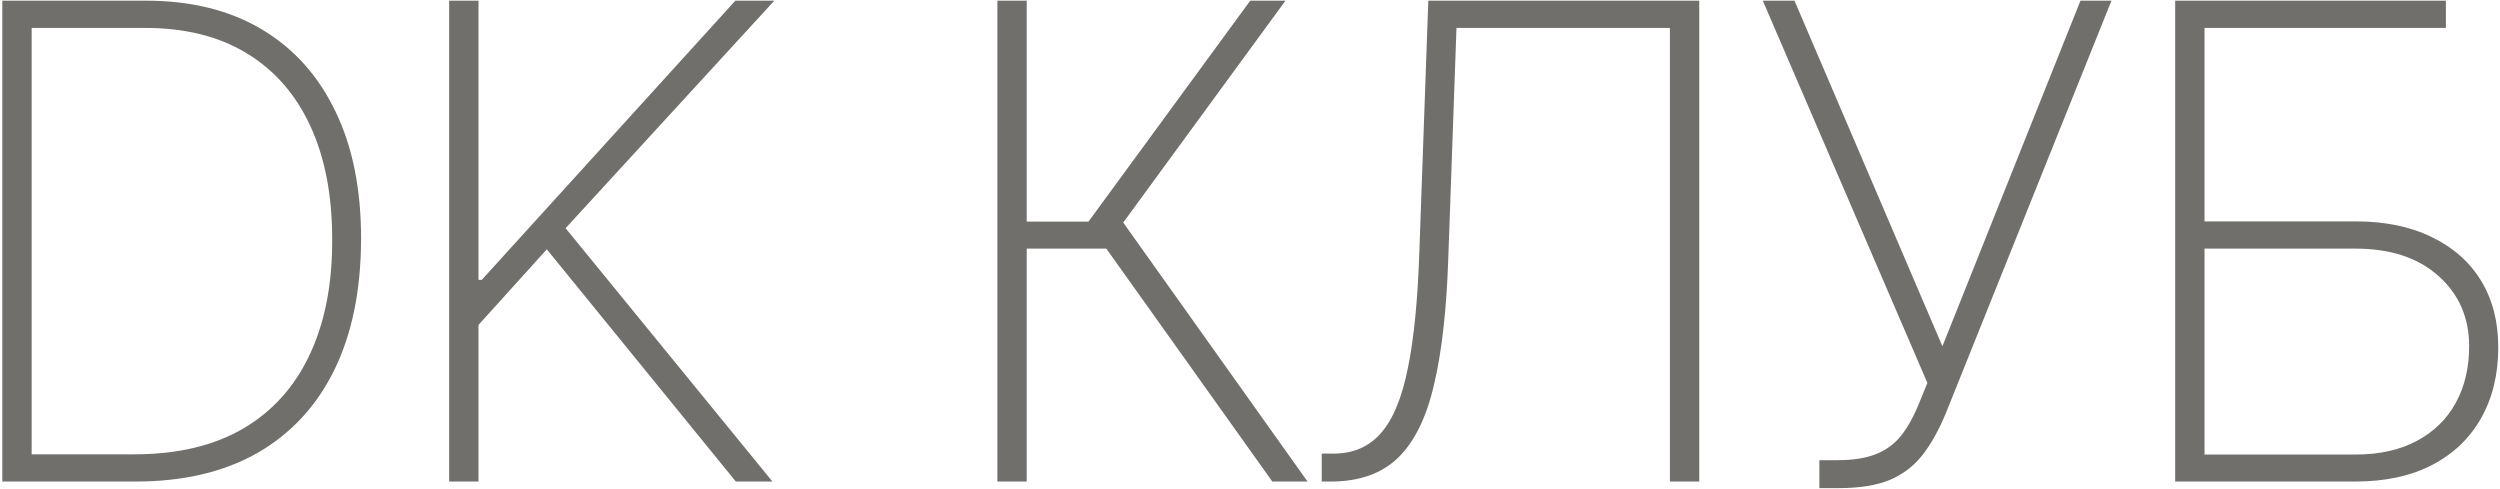 <?xml version="1.0" encoding="UTF-8"?> <svg xmlns="http://www.w3.org/2000/svg" width="1002" height="196" viewBox="0 0 1002 196" fill="none"><path d="M54.375 193H0.923V0.273H58.516C76.584 0.273 92.048 4.1 104.909 11.754C117.77 19.407 127.62 30.386 134.458 44.69C141.359 58.932 144.779 76.027 144.716 95.978C144.653 116.367 141.077 133.808 133.988 148.3C126.899 162.73 116.641 173.803 103.215 181.519C89.79 189.173 73.51 193 54.375 193ZM12.686 182.084H53.904C71.094 182.084 85.586 178.665 97.381 171.826C109.175 164.925 118.084 155.044 124.107 142.183C130.192 129.322 133.204 113.92 133.141 95.978C133.141 78.286 130.224 63.135 124.389 50.525C118.555 37.852 110.054 28.128 98.887 21.352C87.782 14.577 74.168 11.189 58.045 11.189H12.686V182.084ZM180.016 193V0.273H191.779V112.164H193.096L294.73 0.273H310.351L226.692 91.461L309.598 193H294.918L219.163 99.93L191.779 130.232V193H180.016ZM509.945 193L443.413 99.648H411.511V193H399.748V0.273H411.511V88.826H436.261L501.099 0.273H515.215L450.189 89.202L524.061 193H509.945ZM529.741 193V181.801H534.446C542.351 181.801 548.688 179.072 553.456 173.614C558.286 168.156 561.894 159.467 564.278 147.547C566.724 135.627 568.262 119.943 568.889 100.495L572.465 0.273H681.062V193H669.299V11.189H583.758L580.464 103.788C579.774 124.303 577.86 141.148 574.723 154.323C571.649 167.498 566.819 177.253 560.231 183.589C553.644 189.863 544.704 193 533.411 193H529.741ZM729.207 195.635V184.436H736.548C742.633 184.436 747.683 183.652 751.698 182.084C755.776 180.515 759.164 178.069 761.862 174.744C764.56 171.356 766.975 167.027 769.108 161.757L772.496 153.476L706.528 0.273H719.232L778.518 138.795L833.852 0.273H846.274L779.93 165.521C777.17 172.234 774.064 177.818 770.614 182.272C767.163 186.726 762.772 190.083 757.439 192.341C752.169 194.537 745.362 195.635 737.018 195.635H729.207ZM871.81 193V0.273H980.314V11.189H883.574V88.731H944.083C955.94 88.731 966.135 90.833 974.667 95.037C983.262 99.177 989.85 105.012 994.429 112.54C999.009 120.069 1001.3 128.946 1001.3 139.172C1001.3 150.025 999.009 159.499 994.429 167.592C989.912 175.622 983.388 181.864 974.856 186.319C966.323 190.773 956.066 193 944.083 193H871.81ZM883.574 182.178H944.083C953.682 182.178 961.869 180.359 968.645 176.72C975.483 173.081 980.69 167.999 984.266 161.475C987.842 154.95 989.63 147.39 989.63 138.795C989.63 127.315 985.552 117.935 977.396 110.658C969.241 103.318 958.136 99.648 944.083 99.648H883.574V182.178Z" fill="#716F6C"></path></svg> 
